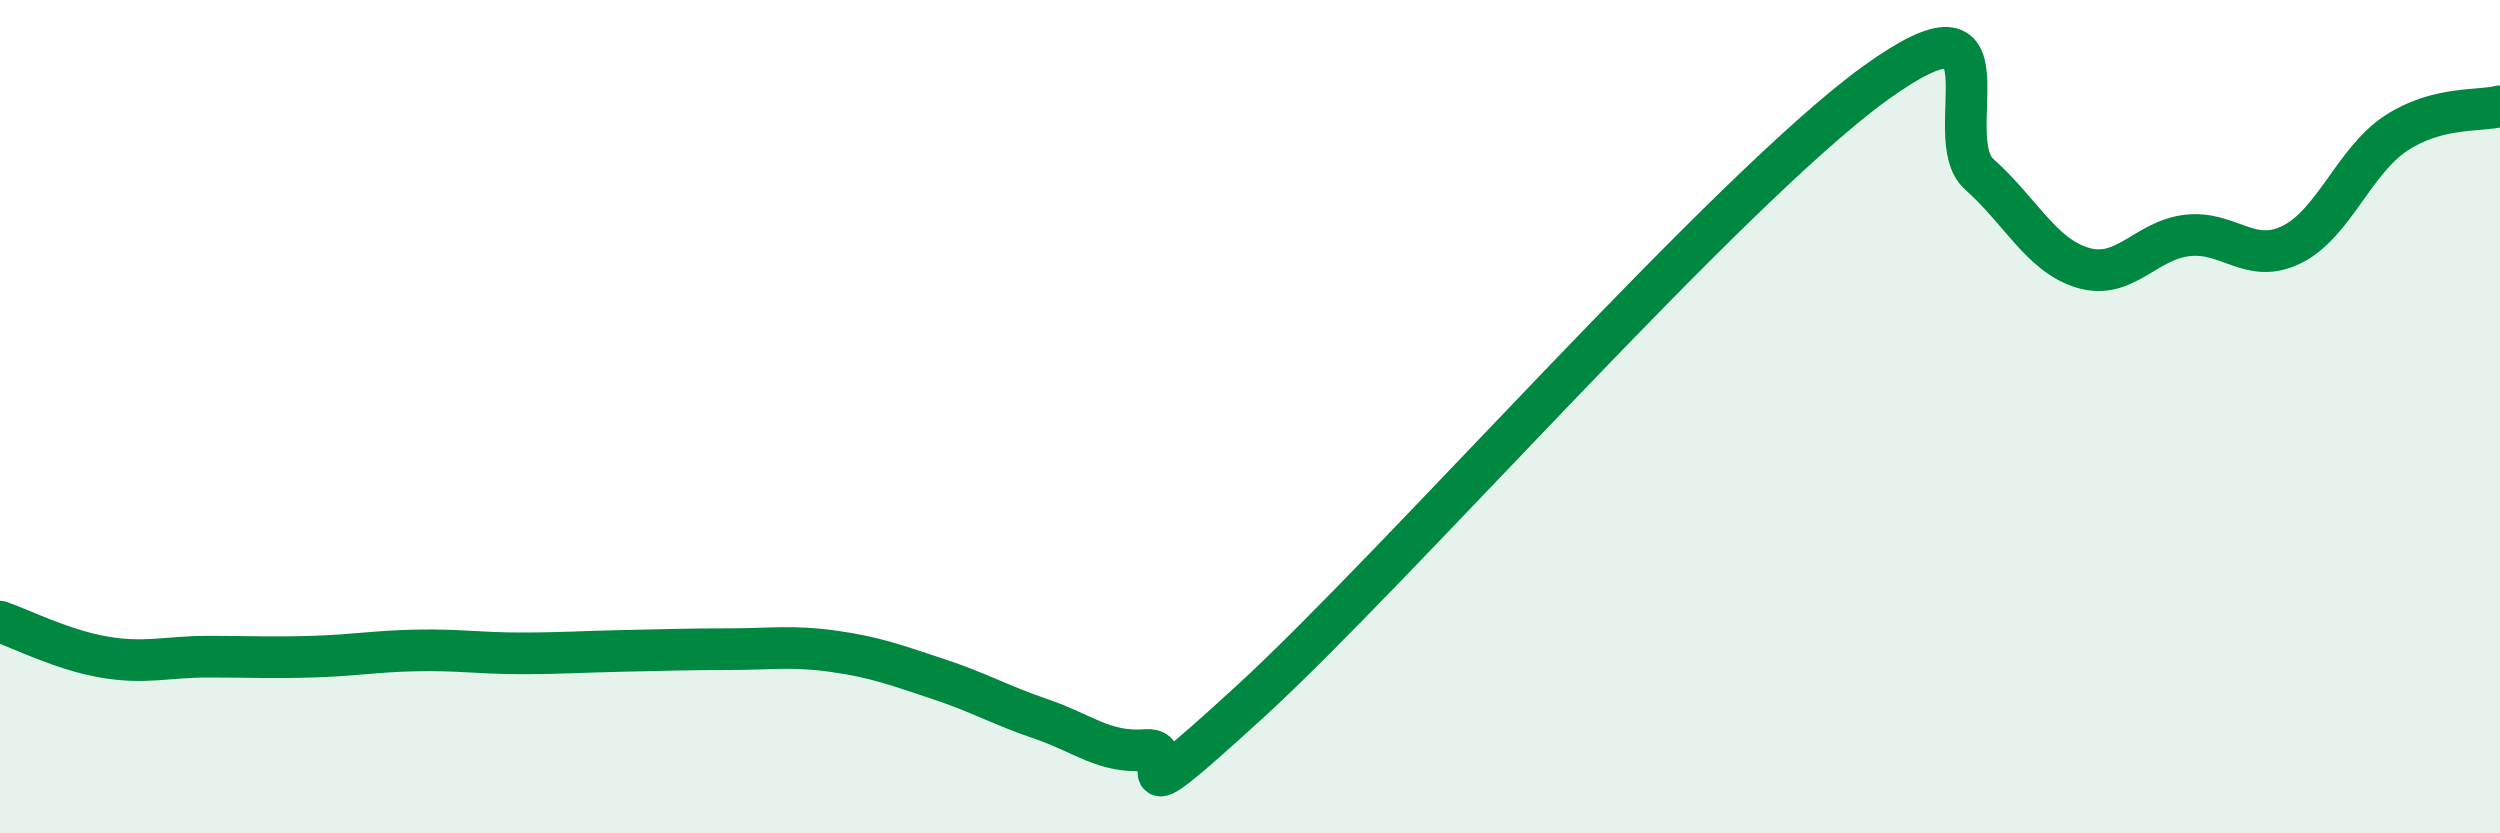 
    <svg width="60" height="20" viewBox="0 0 60 20" xmlns="http://www.w3.org/2000/svg">
      <path
        d="M 0,14.92 C 0.5,15.09 1.5,15.6 2.5,15.77 C 3.5,15.94 4,15.76 5,15.76 C 6,15.76 6.5,15.79 7.5,15.76 C 8.5,15.73 9,15.63 10,15.61 C 11,15.59 11.5,15.68 12.5,15.68 C 13.5,15.68 14,15.64 15,15.62 C 16,15.6 16.5,15.58 17.5,15.58 C 18.5,15.58 19,15.49 20,15.63 C 21,15.77 21.5,15.96 22.5,16.29 C 23.5,16.62 24,16.92 25,17.26 C 26,17.6 26.5,18.08 27.5,18 C 28.5,17.92 26.5,20.04 30,16.84 C 33.5,13.64 41.5,4.53 45,2 C 48.5,-0.53 46.5,3.29 47.5,4.18 C 48.5,5.07 49,6.14 50,6.43 C 51,6.72 51.5,5.76 52.5,5.65 C 53.5,5.54 54,6.36 55,5.87 C 56,5.38 56.5,3.86 57.5,3.2 C 58.5,2.54 59.5,2.68 60,2.55L60 20L0 20Z"
        fill="#008740"
        opacity="0.1"
        stroke-linecap="round"
        stroke-linejoin="round"
      />
      <path
        d="M 0,14.92 C 0.5,15.09 1.5,15.6 2.5,15.77 C 3.5,15.94 4,15.76 5,15.76 C 6,15.76 6.5,15.79 7.5,15.76 C 8.5,15.73 9,15.63 10,15.61 C 11,15.59 11.5,15.68 12.5,15.68 C 13.5,15.68 14,15.64 15,15.62 C 16,15.6 16.5,15.58 17.5,15.58 C 18.5,15.58 19,15.49 20,15.63 C 21,15.77 21.5,15.96 22.5,16.29 C 23.5,16.62 24,16.92 25,17.26 C 26,17.6 26.5,18.08 27.5,18 C 28.5,17.92 26.5,20.04 30,16.84 C 33.5,13.64 41.5,4.53 45,2 C 48.5,-0.53 46.5,3.29 47.5,4.18 C 48.5,5.07 49,6.14 50,6.43 C 51,6.72 51.5,5.76 52.5,5.65 C 53.5,5.54 54,6.36 55,5.87 C 56,5.38 56.5,3.86 57.5,3.2 C 58.5,2.54 59.5,2.68 60,2.55"
        stroke="#008740"
        stroke-width="1"
        fill="none"
        stroke-linecap="round"
        stroke-linejoin="round"
      />
    </svg>
  